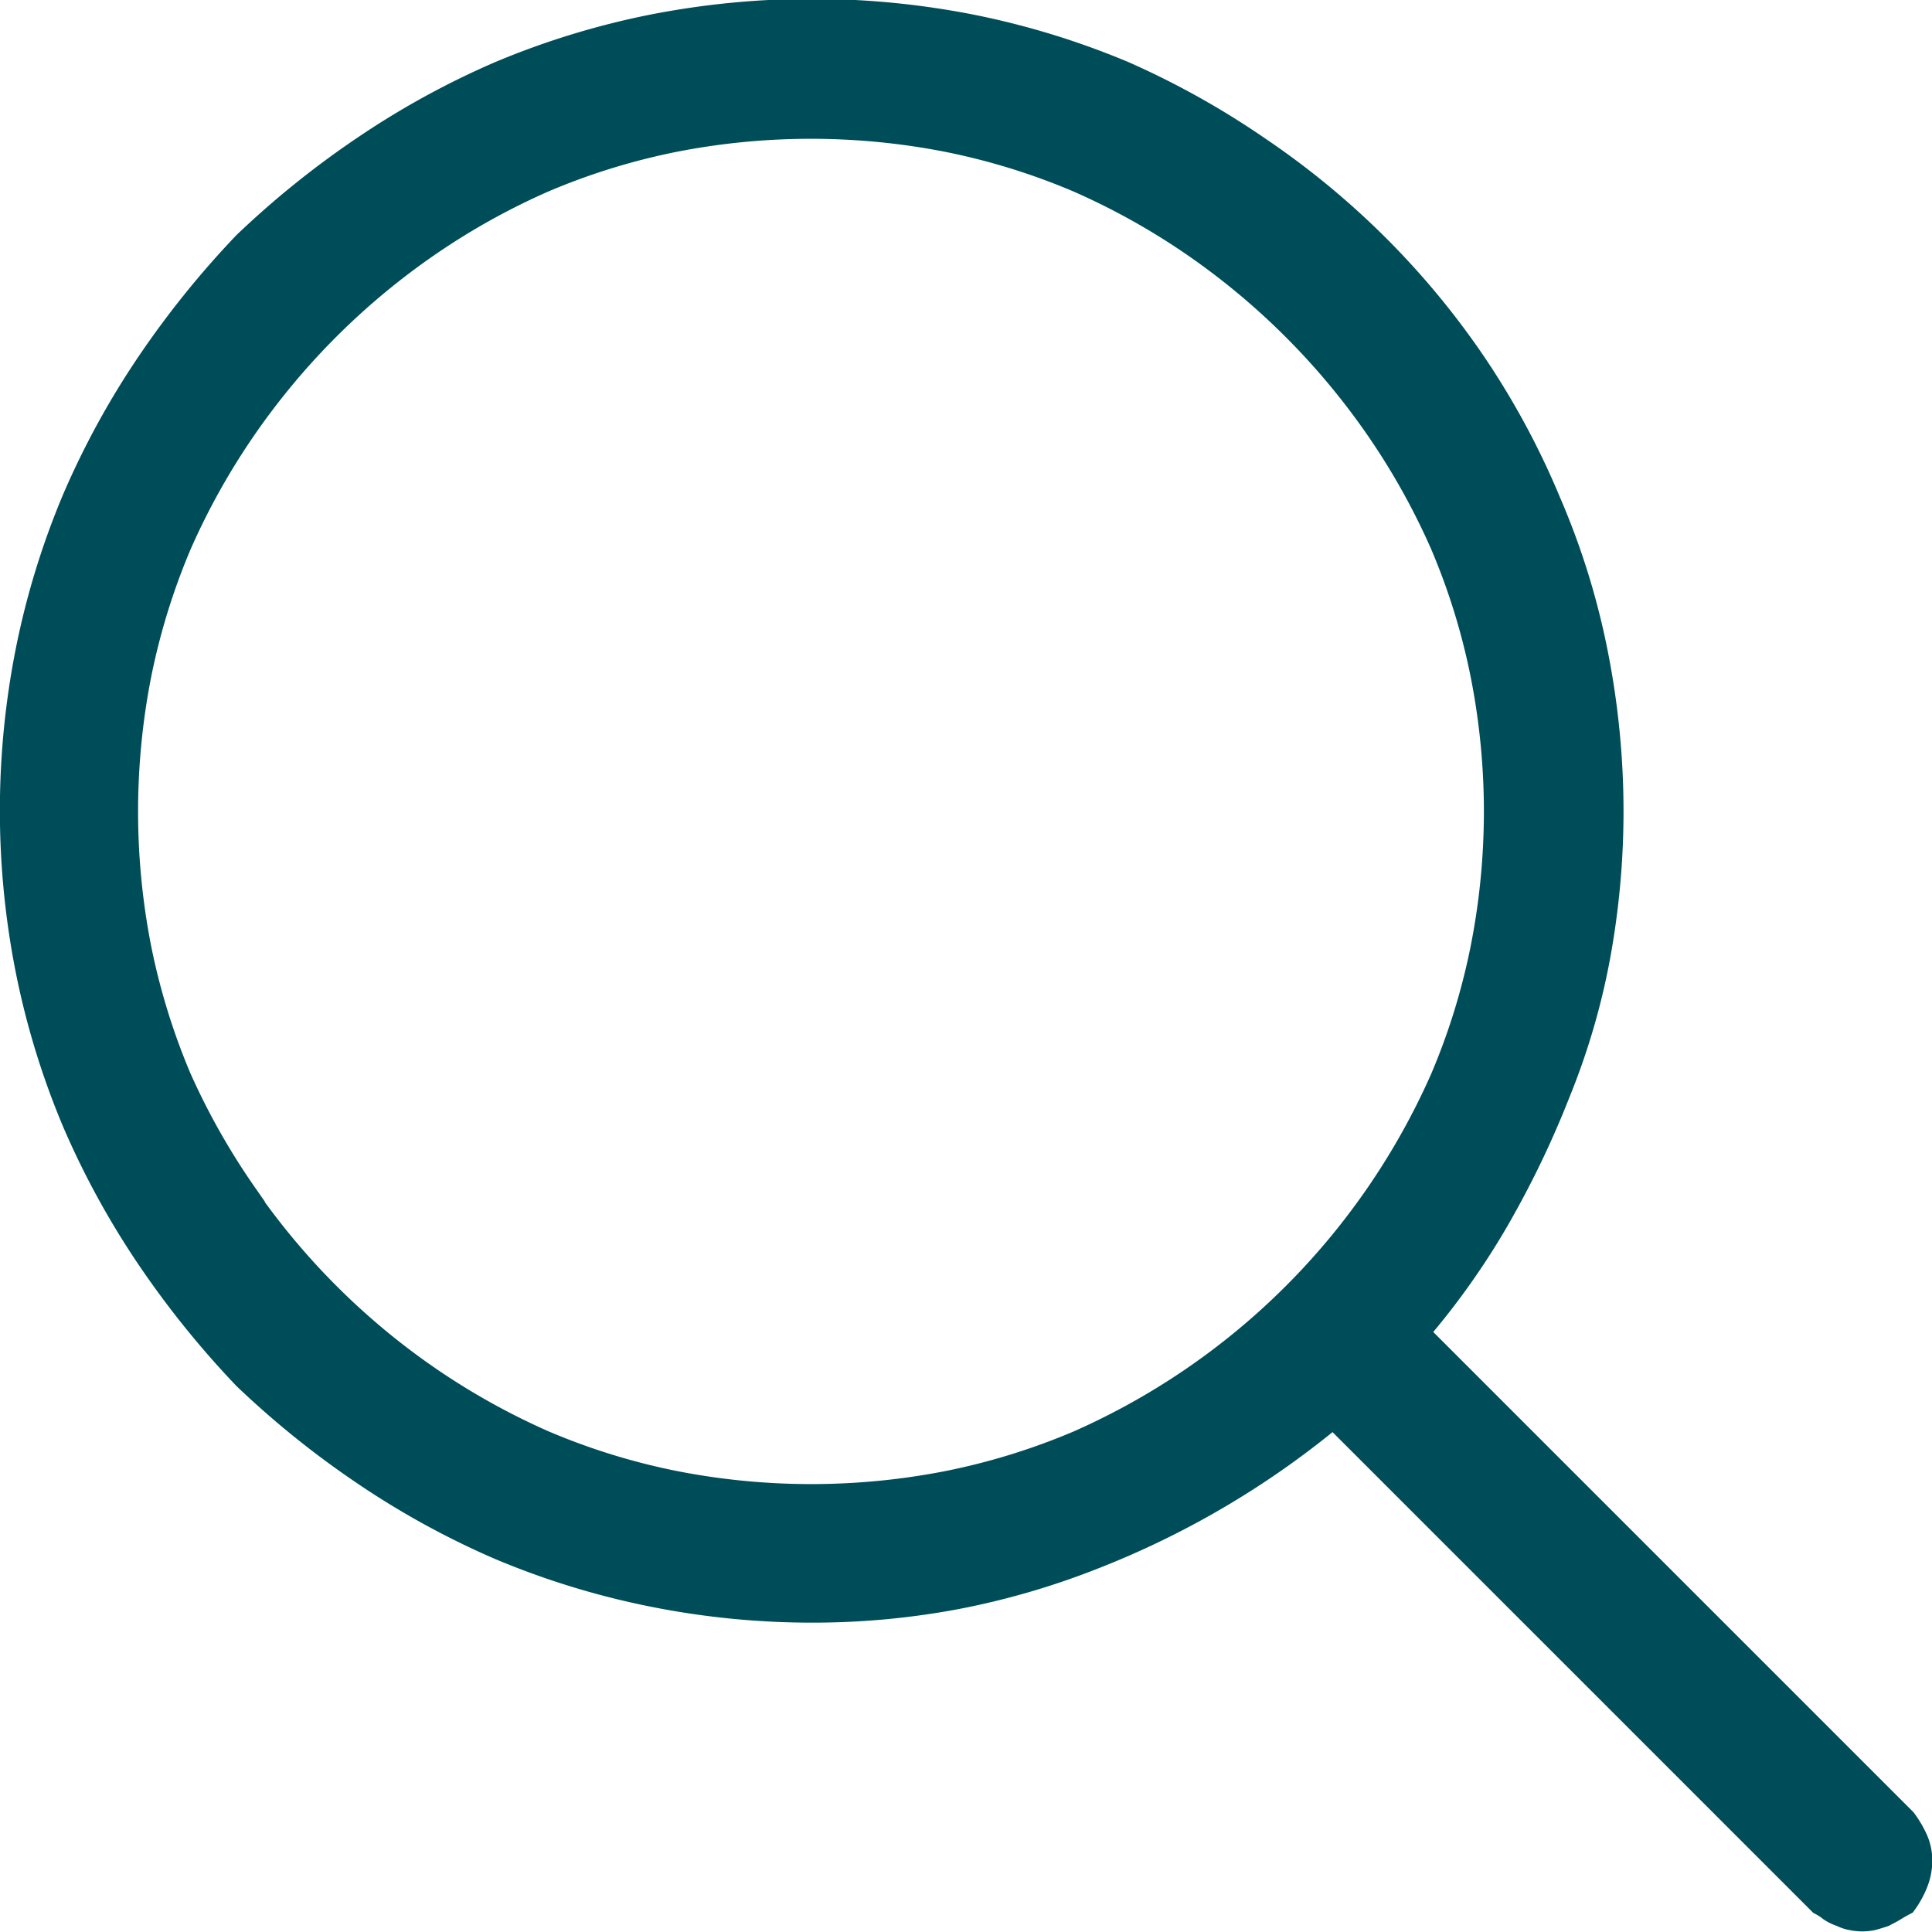 <svg xmlns="http://www.w3.org/2000/svg" width="24.2" height="24.197" viewBox="0 0 24.2 24.197">
    <g id="ico-search" transform="translate(0.1 0.1)">
        <path id="ico-search-2" data-name="ico-search" d="M410,250.167a10.217,10.217,0,0,1,1.5,1.239,10.1,10.1,0,0,1,1.21,1.465,9.906,9.906,0,0,1,.936,1.737,9.375,9.375,0,0,1,.59,1.889,10.223,10.223,0,0,1,.2,2.01,10.109,10.109,0,0,1-.167,1.829,8.785,8.785,0,0,1-.5,1.707,11.909,11.909,0,0,1-.769,1.6,9.374,9.374,0,0,1-.983,1.391l6.075,6.075a1.371,1.371,0,0,1,.152.256.707.707,0,0,1,.06.287.816.816,0,0,1-.06.3,1.21,1.21,0,0,1-.152.271c-.04.021-.087.046-.136.077s-.1.054-.137.075c-.06.021-.111.035-.15.046a.633.633,0,0,1-.152.015.681.681,0,0,1-.135-.015.509.509,0,0,1-.136-.046.588.588,0,0,1-.152-.075.719.719,0,0,0-.121-.077l-6.075-6.075a10.978,10.978,0,0,1-2.992,1.754,9.636,9.636,0,0,1-1.723.5,9.762,9.762,0,0,1-1.814.167,10.193,10.193,0,0,1-2.009-.2,10.025,10.025,0,0,1-1.921-.59,10.4,10.4,0,0,1-1.707-.937,11.388,11.388,0,0,1-1.5-1.208,11.59,11.59,0,0,1-1.21-1.5,10.336,10.336,0,0,1-.936-1.708,9.929,9.929,0,0,1-.59-1.919,10.325,10.325,0,0,1,0-4.02,9.932,9.932,0,0,1,.59-1.919,10.338,10.338,0,0,1,.936-1.708,11.588,11.588,0,0,1,1.21-1.5,11.381,11.381,0,0,1,1.5-1.208,10.386,10.386,0,0,1,1.707-.937,10.025,10.025,0,0,1,1.921-.589,10.4,10.4,0,0,1,4.019,0,10.012,10.012,0,0,1,1.919.589A10.4,10.4,0,0,1,410,250.167Zm-12.7,13.1a8.929,8.929,0,0,0,2.3,2.3,8.832,8.832,0,0,0,1.437.8,8.3,8.3,0,0,0,1.617.5,8.838,8.838,0,0,0,3.415,0,8.339,8.339,0,0,0,1.617-.5,8.875,8.875,0,0,0,4.533-4.533,8.268,8.268,0,0,0,.5-1.617,8.765,8.765,0,0,0,0-3.416,8.265,8.265,0,0,0-.5-1.617,8.759,8.759,0,0,0-.8-1.435,8.959,8.959,0,0,0-2.3-2.3,8.737,8.737,0,0,0-1.437-.8,8.341,8.341,0,0,0-1.617-.5,8.836,8.836,0,0,0-3.415,0,8.307,8.307,0,0,0-1.617.5,8.735,8.735,0,0,0-1.437.8,8.931,8.931,0,0,0-2.3,2.3,8.764,8.764,0,0,0-.8,1.435,8.362,8.362,0,0,0-.5,1.617,8.847,8.847,0,0,0,0,3.416,8.364,8.364,0,0,0,.5,1.617A8.768,8.768,0,0,0,397.307,263.268Z" transform="translate(-394.3 -248.444)" fill="#004d5a" stroke="#004d5a" stroke-width="0.2"/>
    </g>
</svg>

